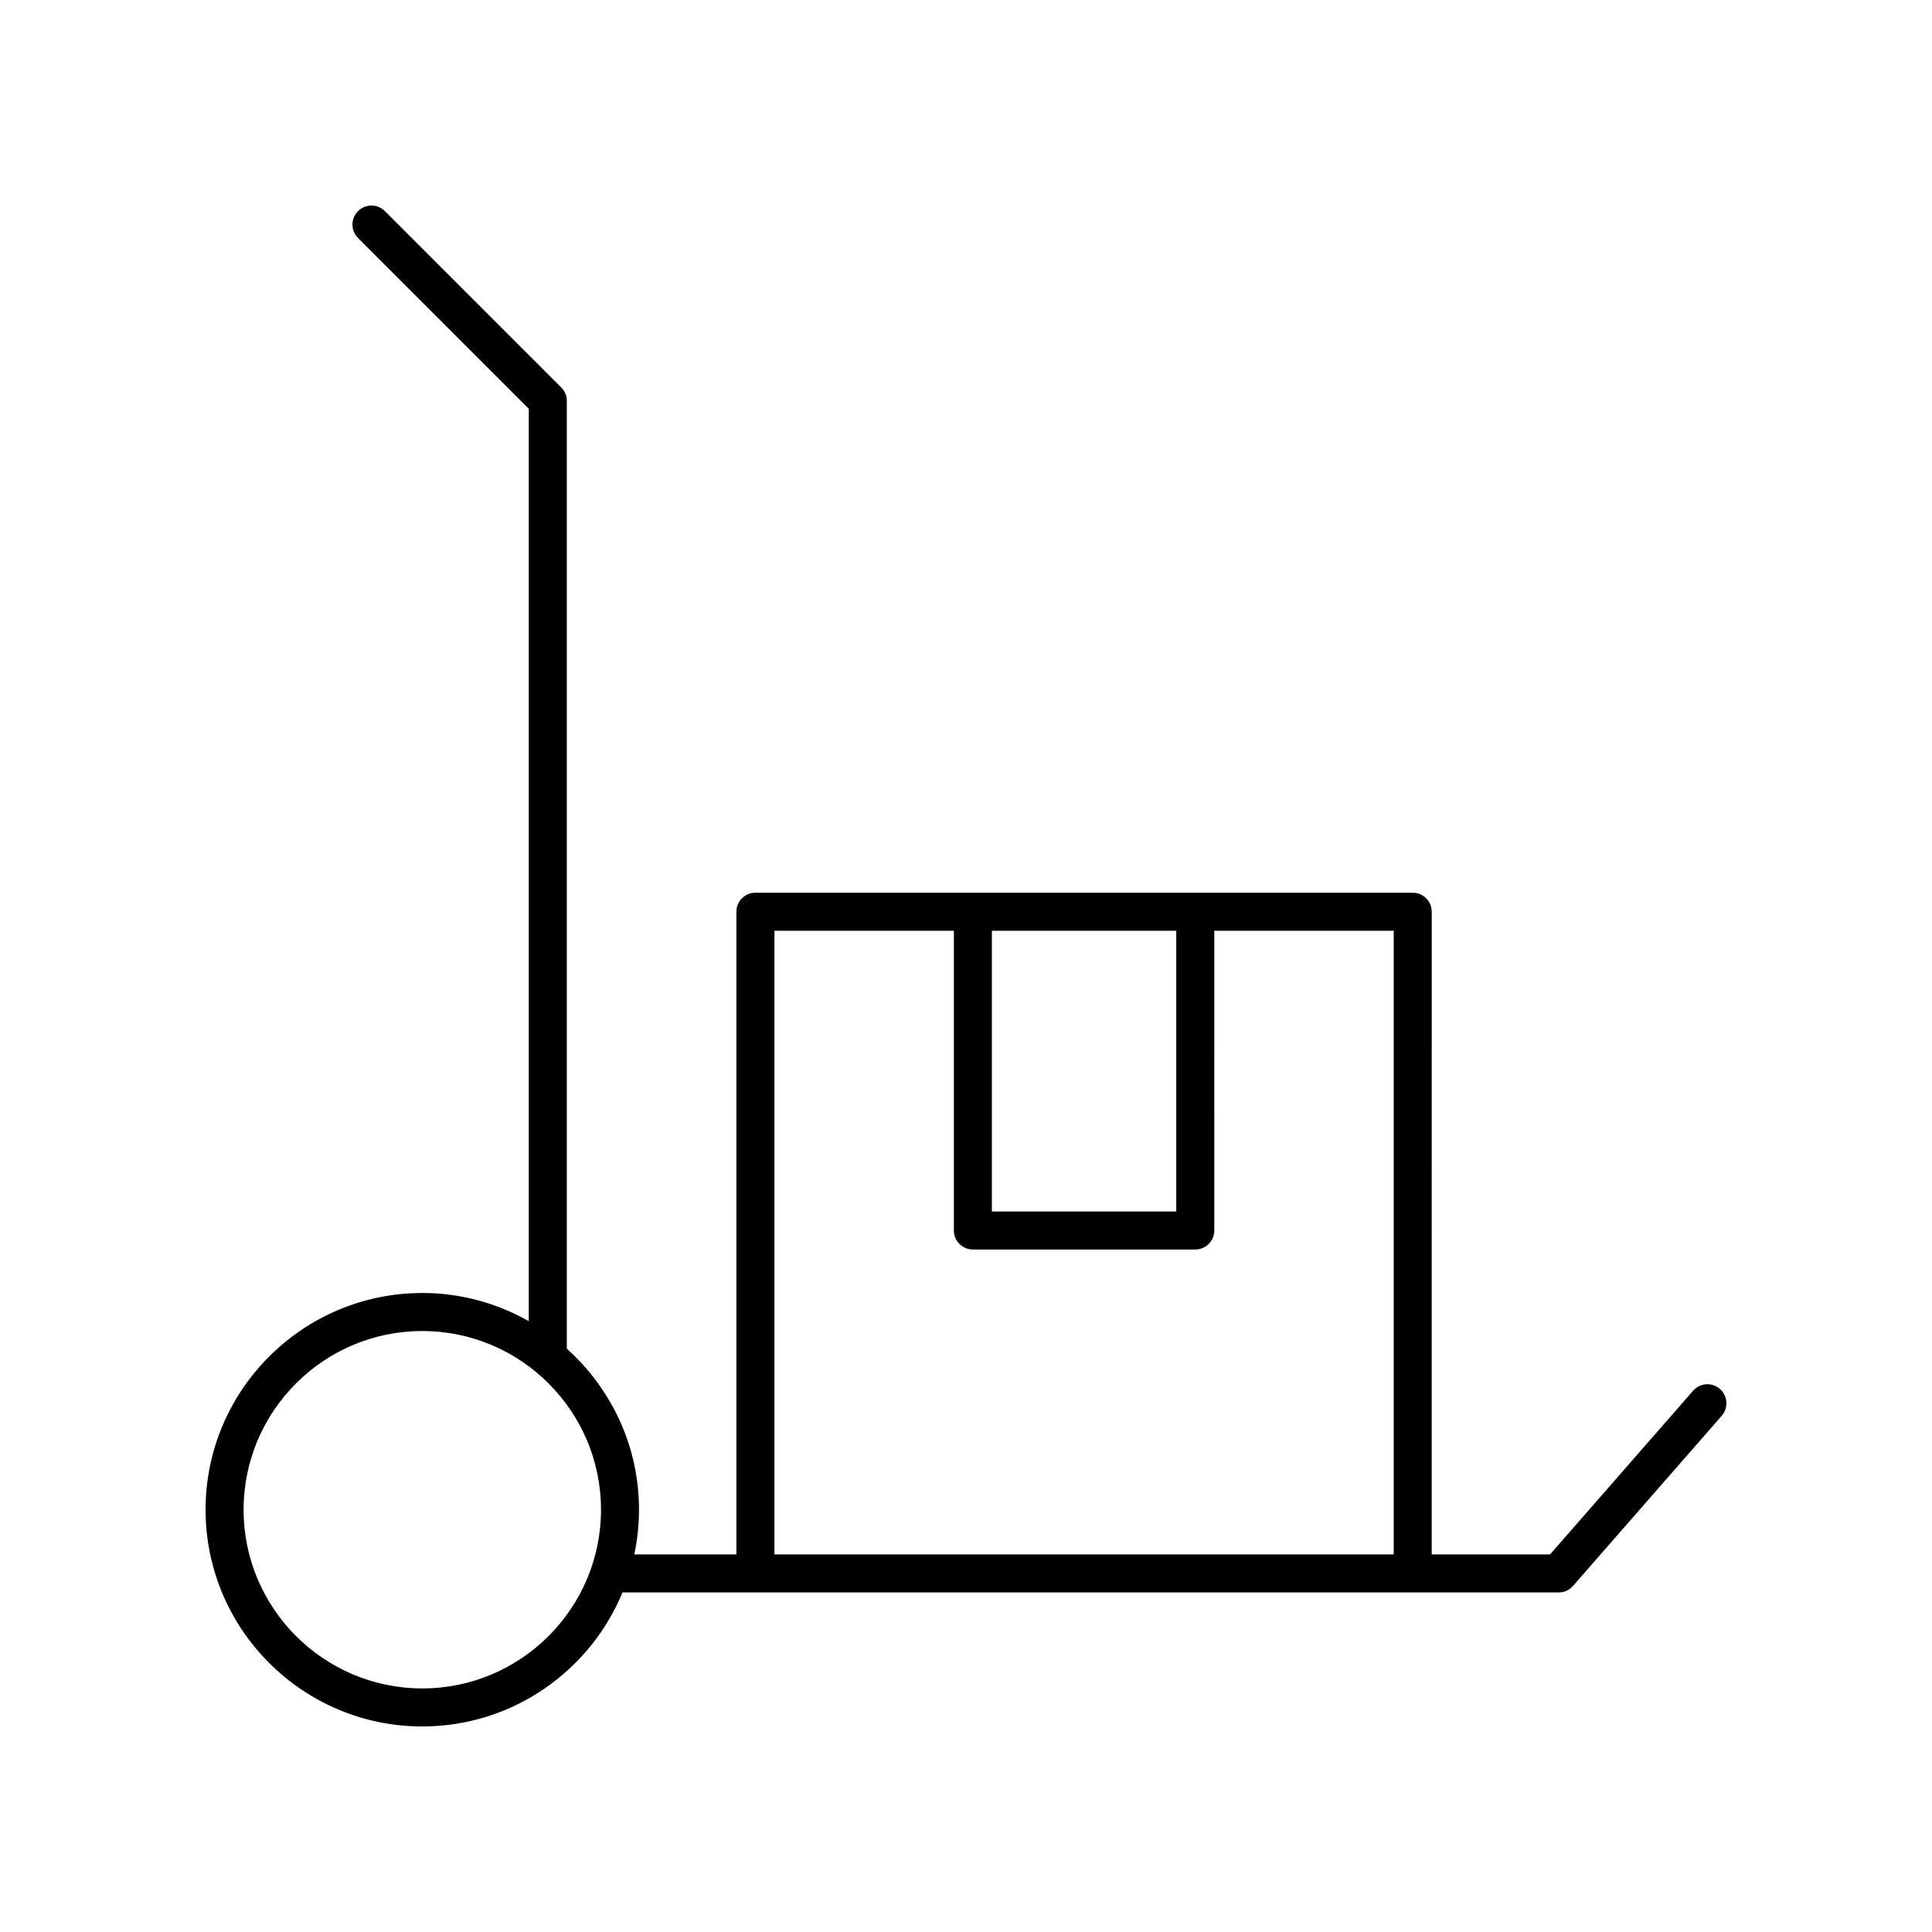 <?xml version="1.0" encoding="UTF-8"?>
<!-- Uploaded to: SVG Repo, www.svgrepo.com, Generator: SVG Repo Mixer Tools -->
<svg fill="#000000" width="800px" height="800px" version="1.1" viewBox="144 144 512 512" xmlns="http://www.w3.org/2000/svg">
 <path d="m255.91 486.66c-31.672 0-57.43 25.766-57.43 57.434 0 31.672 25.758 57.434 57.43 57.434 23.91 0 44.434-14.691 53.066-35.512h248.09c1.453 0 2.84-0.629 3.793-1.723l39.418-45.098c1.832-2.098 1.617-5.277-0.477-7.109-2.09-1.832-5.285-1.629-7.109 0.477l-37.914 43.375h-31.359l0.004-170.32c0-2.785-2.254-5.039-5.039-5.039h-174.19c-2.785 0-5.039 2.254-5.039 5.039v170.32h-27.051c0.805-3.824 1.242-7.781 1.242-11.844 0-16.945-7.418-32.152-19.129-42.672v-251.18c0-1.34-0.531-2.617-1.477-3.562l-46.727-46.727c-1.969-1.969-5.156-1.969-7.125 0s-1.969 5.156 0 7.125l45.25 45.25v241.8c-8.348-4.734-17.969-7.473-28.23-7.473zm150.95-96.004h48.859v74.402h-48.859zm-57.625 0h47.551v79.438c0 2.785 2.254 5.039 5.039 5.039h58.938c2.785 0 5.039-2.254 5.039-5.039l-0.004-79.438h47.547v165.28h-164.11zm-45.965 153.44c0 26.113-21.246 47.355-47.359 47.355-26.109 0-47.355-21.242-47.355-47.355 0-26.117 21.246-47.359 47.355-47.359 26.113 0 47.359 21.246 47.359 47.359z"/>
</svg>